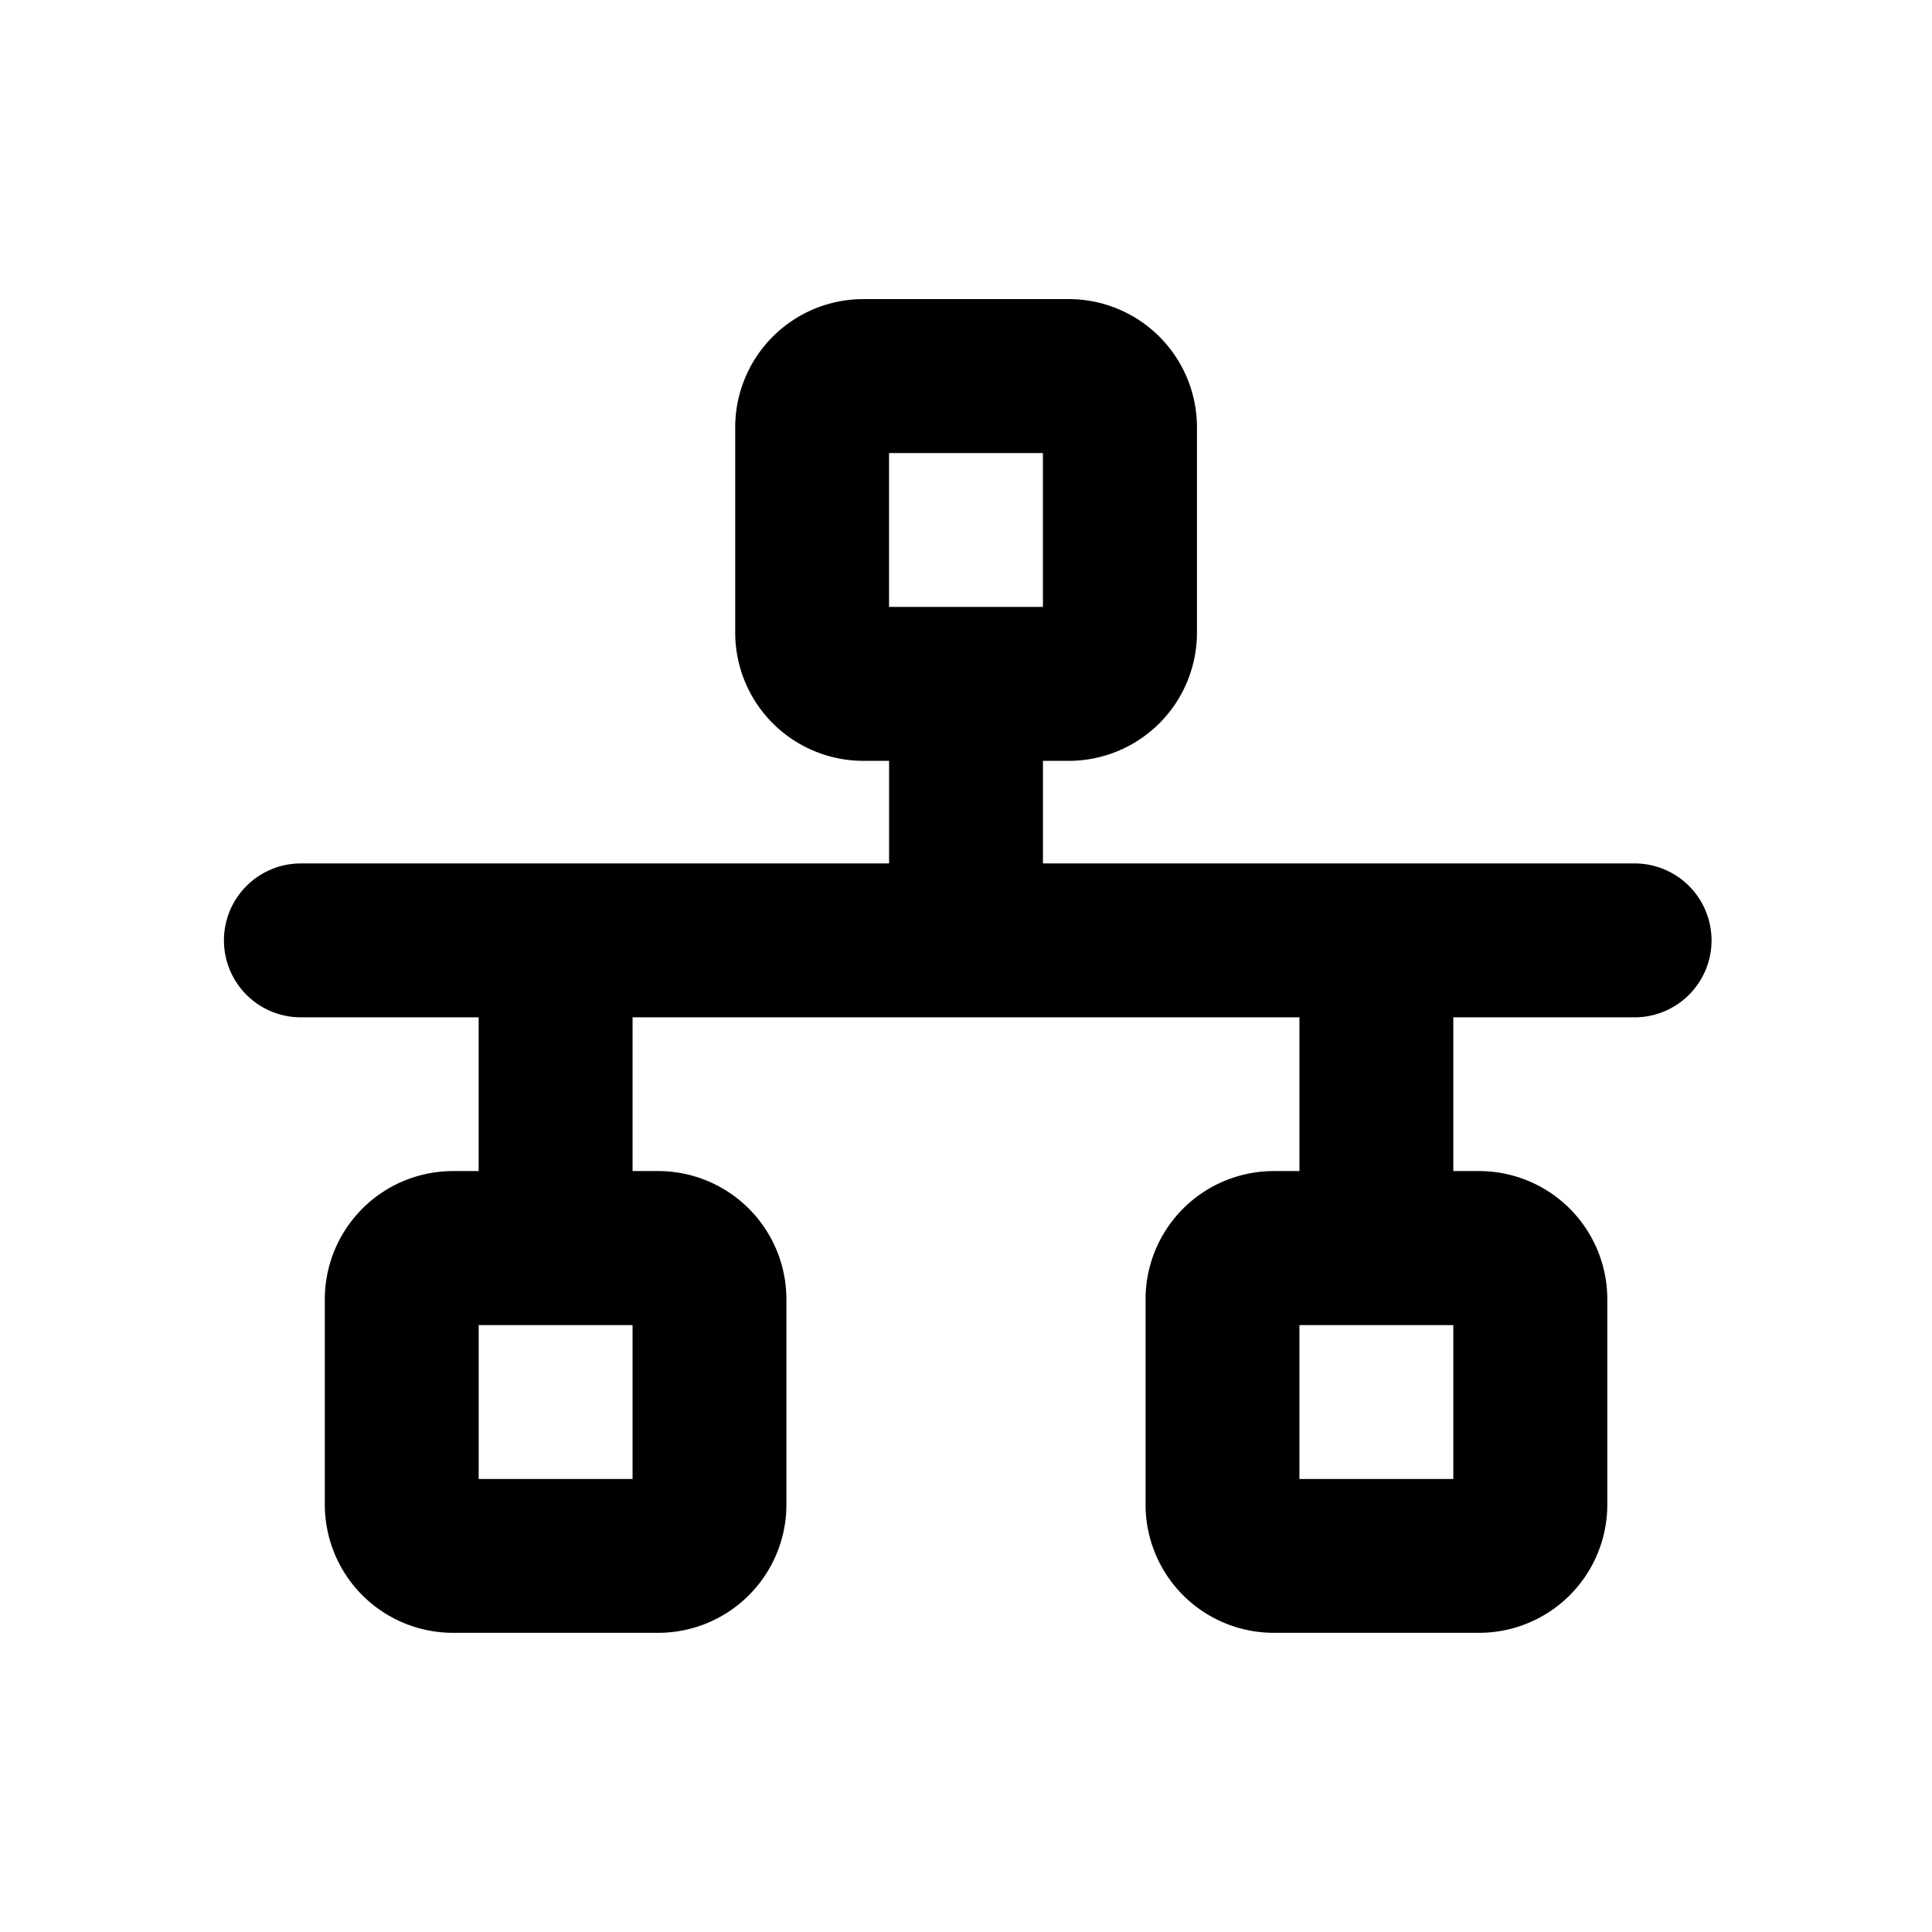 <svg xmlns="http://www.w3.org/2000/svg" xmlns:xlink="http://www.w3.org/1999/xlink" width="48" height="48" viewBox="0 0 48 48">
  <defs>
    <clipPath id="clip-path">
      <circle id="楕円形_18" data-name="楕円形 18" cx="24" cy="24" r="24" transform="translate(0 2313)" fill="none"/>
    </clipPath>
  </defs>
  <g id="マスクグループ_230" data-name="マスクグループ 230" transform="translate(0 -2313)" clip-path="url(#clip-path)">
    <path id="network-bold" d="M37.529,18.157H22.874V15.608h.637A3.186,3.186,0,0,0,26.7,12.422v-5.1a3.186,3.186,0,0,0-3.186-3.186h-5.1a3.186,3.186,0,0,0-3.186,3.186v5.1a3.186,3.186,0,0,0,3.186,3.186h.637v2.549H4.394a1.912,1.912,0,0,0,0,3.823h4.46V25.8H8.218a3.186,3.186,0,0,0-3.186,3.186v5.1a3.186,3.186,0,0,0,3.186,3.186h5.1A3.186,3.186,0,0,0,16.5,34.087v-5.1A3.186,3.186,0,0,0,13.315,25.8h-.637V21.98H29.246V25.8h-.637a3.186,3.186,0,0,0-3.186,3.186v5.1a3.186,3.186,0,0,0,3.186,3.186h5.1a3.186,3.186,0,0,0,3.186-3.186v-5.1A3.186,3.186,0,0,0,33.706,25.8h-.637V21.98h4.46a1.912,1.912,0,1,0,0-3.823ZM19.05,7.961h3.823v3.823H19.05ZM12.678,33.45H8.855V29.626h3.823Zm20.391,0H29.246V29.626h3.823Z" transform="translate(3.038 2316.295)"/>
  </g>
</svg>
